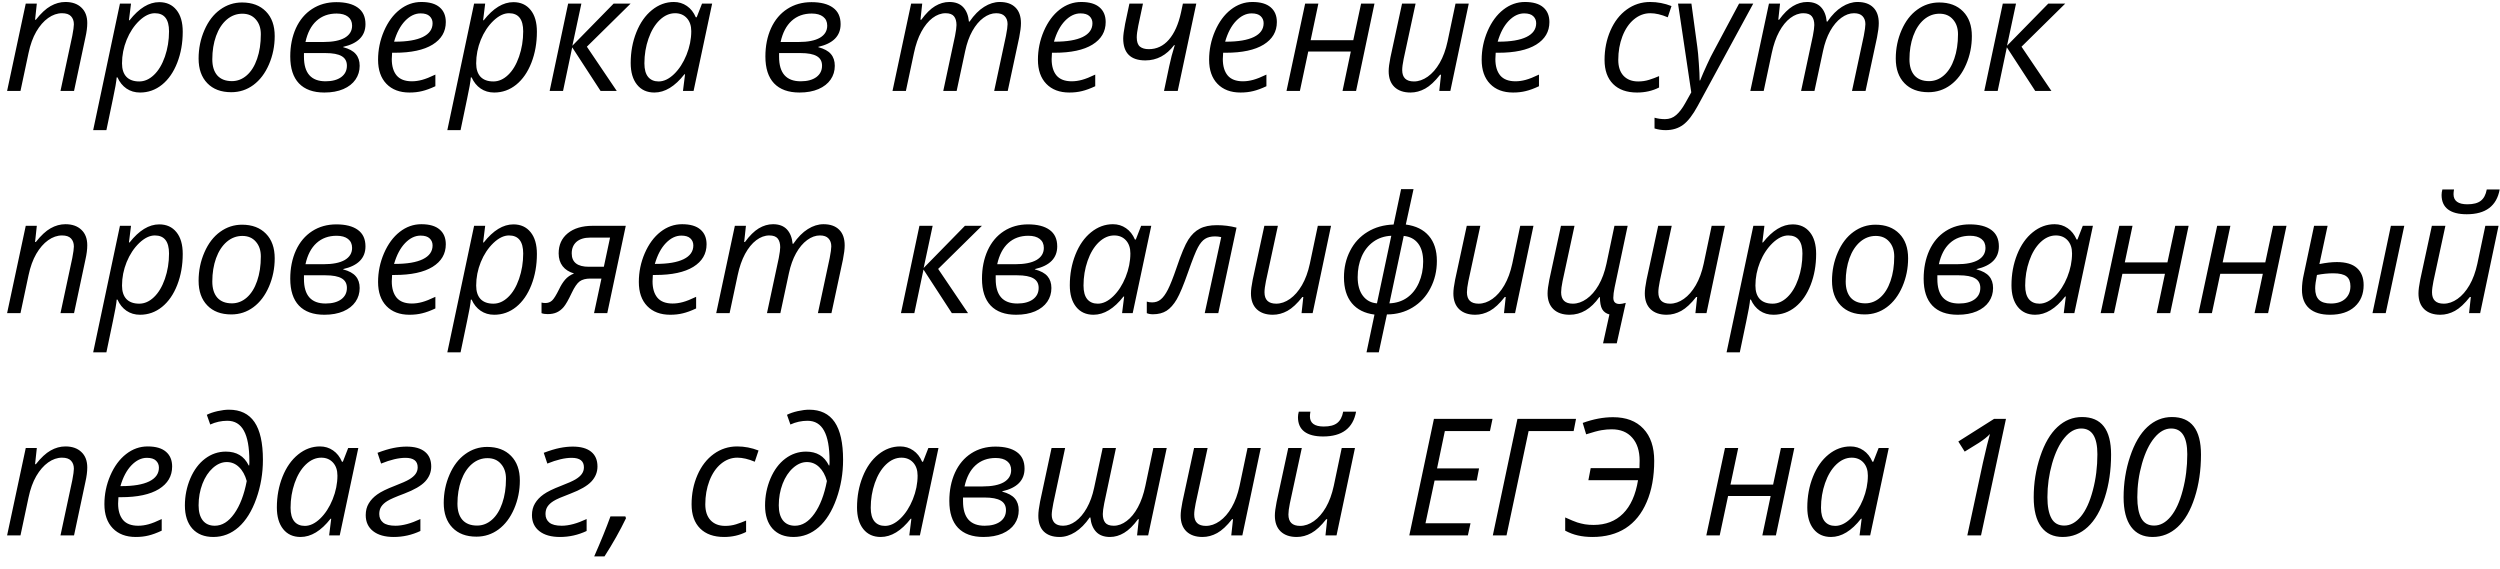 <?xml version="1.0" encoding="UTF-8"?> <svg xmlns="http://www.w3.org/2000/svg" width="180" height="41" viewBox="0 0 180 41" fill="none"><path d="M4.355 6.547L5.205 2.576C5.281 2.178 5.319 1.903 5.319 1.75C5.319 1.509 5.25 1.316 5.113 1.17C4.979 1.025 4.763 0.952 4.464 0.952C4.124 0.952 3.791 1.067 3.466 1.297C3.145 1.526 2.86 1.853 2.611 2.278C2.366 2.702 2.181 3.217 2.054 3.821L1.475 6.547H0.511L1.854 0.258H2.651L2.525 1.423H2.582C2.95 0.956 3.303 0.627 3.644 0.436C3.988 0.241 4.344 0.143 4.711 0.143C5.197 0.143 5.579 0.277 5.859 0.545C6.142 0.809 6.283 1.18 6.283 1.658C6.283 1.96 6.239 2.305 6.151 2.691L5.331 6.547H4.355ZM10.082 6.662C9.711 6.662 9.386 6.566 9.106 6.375C8.827 6.183 8.611 5.916 8.458 5.571H8.401L8.378 5.789C8.366 5.885 8.345 6.019 8.315 6.191C8.288 6.363 8.07 7.423 7.66 9.37H6.708L8.636 0.258H9.433L9.284 1.457H9.33C10.015 0.589 10.726 0.155 11.465 0.155C11.989 0.155 12.402 0.342 12.704 0.717C13.006 1.088 13.157 1.61 13.157 2.284C13.157 3.095 13.025 3.839 12.761 4.516C12.498 5.193 12.132 5.721 11.665 6.099C11.199 6.474 10.671 6.662 10.082 6.662ZM11.149 0.952C10.782 0.952 10.407 1.134 10.024 1.497C9.646 1.861 9.344 2.318 9.118 2.869C8.896 3.42 8.785 3.984 8.785 4.562C8.785 4.982 8.89 5.306 9.101 5.531C9.315 5.753 9.623 5.864 10.024 5.864C10.403 5.864 10.755 5.709 11.08 5.399C11.409 5.089 11.673 4.65 11.872 4.08C12.071 3.506 12.17 2.898 12.17 2.255C12.17 1.387 11.83 0.952 11.149 0.952ZM17.426 0.178C18.153 0.178 18.727 0.394 19.148 0.826C19.569 1.255 19.779 1.846 19.779 2.599C19.779 3.318 19.641 3.997 19.366 4.636C19.09 5.275 18.717 5.768 18.247 6.117C17.776 6.465 17.245 6.639 16.652 6.639C15.917 6.639 15.342 6.423 14.925 5.99C14.508 5.558 14.299 4.967 14.299 4.217C14.299 3.49 14.439 2.808 14.718 2.169C14.997 1.526 15.374 1.035 15.848 0.694C16.323 0.35 16.849 0.178 17.426 0.178ZM18.78 2.467C18.78 2.027 18.66 1.672 18.419 1.4C18.182 1.125 17.859 0.987 17.449 0.987C17.032 0.987 16.657 1.128 16.325 1.411C15.996 1.694 15.739 2.088 15.556 2.593C15.376 3.095 15.286 3.653 15.286 4.269C15.286 4.77 15.407 5.158 15.648 5.434C15.892 5.705 16.242 5.841 16.698 5.841C17.096 5.841 17.453 5.701 17.771 5.422C18.088 5.143 18.335 4.747 18.511 4.234C18.691 3.718 18.78 3.129 18.78 2.467ZM24.214 0.155C24.884 0.155 25.4 0.287 25.764 0.551C26.131 0.815 26.314 1.211 26.314 1.738C26.314 2.584 25.779 3.129 24.708 3.374V3.397C25.129 3.508 25.431 3.672 25.614 3.89C25.802 4.108 25.896 4.391 25.896 4.739C25.896 5.107 25.796 5.436 25.597 5.726C25.398 6.017 25.106 6.247 24.719 6.415C24.337 6.579 23.882 6.662 23.354 6.662C22.554 6.662 21.944 6.442 21.523 6.002C21.106 5.562 20.898 4.917 20.898 4.068C20.898 3.311 21.034 2.632 21.305 2.031C21.581 1.431 21.971 0.968 22.476 0.643C22.981 0.317 23.56 0.155 24.214 0.155ZM21.885 3.821V4.091C21.885 5.265 22.403 5.853 23.44 5.853C23.914 5.853 24.289 5.753 24.564 5.554C24.84 5.351 24.977 5.076 24.977 4.728C24.977 4.418 24.853 4.19 24.605 4.045C24.356 3.896 23.964 3.821 23.428 3.821H21.885ZM24.237 0.975C23.656 0.975 23.172 1.151 22.786 1.503C22.403 1.851 22.139 2.358 21.994 3.024H23.285C23.958 3.024 24.471 2.922 24.823 2.72C25.174 2.513 25.351 2.222 25.351 1.847C25.351 1.572 25.253 1.358 25.058 1.205C24.863 1.052 24.589 0.975 24.237 0.975ZM29.482 6.662C28.778 6.662 28.225 6.453 27.823 6.036C27.422 5.619 27.221 5.042 27.221 4.303C27.221 3.584 27.363 2.896 27.646 2.238C27.933 1.576 28.311 1.061 28.782 0.694C29.252 0.327 29.771 0.143 30.337 0.143C30.922 0.143 31.362 0.271 31.657 0.528C31.951 0.78 32.098 1.134 32.098 1.589C32.098 2.278 31.781 2.819 31.146 3.213C30.511 3.603 29.602 3.798 28.42 3.798H28.231L28.208 4.257C28.208 4.759 28.325 5.151 28.558 5.434C28.795 5.713 29.16 5.853 29.654 5.853C29.895 5.853 30.142 5.818 30.394 5.749C30.65 5.68 30.968 5.554 31.347 5.371V6.208C30.987 6.377 30.67 6.493 30.394 6.558C30.119 6.627 29.815 6.662 29.482 6.662ZM30.279 0.964C29.885 0.964 29.514 1.144 29.166 1.503C28.822 1.863 28.558 2.362 28.374 3.001H28.443C29.315 3.001 29.983 2.888 30.446 2.662C30.913 2.433 31.146 2.102 31.146 1.67C31.146 1.467 31.075 1.299 30.933 1.165C30.796 1.031 30.578 0.964 30.279 0.964ZM35.581 6.662C35.21 6.662 34.885 6.566 34.606 6.375C34.327 6.183 34.11 5.916 33.957 5.571H33.9L33.877 5.789C33.866 5.885 33.845 6.019 33.814 6.191C33.787 6.363 33.569 7.423 33.16 9.37H32.207L34.135 0.258H34.933L34.784 1.457H34.83C35.514 0.589 36.226 0.155 36.964 0.155C37.488 0.155 37.901 0.342 38.203 0.717C38.506 1.088 38.657 1.61 38.657 2.284C38.657 3.095 38.525 3.839 38.261 4.516C37.997 5.193 37.632 5.721 37.165 6.099C36.698 6.474 36.17 6.662 35.581 6.662ZM36.648 0.952C36.281 0.952 35.906 1.134 35.524 1.497C35.145 1.861 34.843 2.318 34.617 2.869C34.395 3.42 34.285 3.984 34.285 4.562C34.285 4.982 34.39 5.306 34.6 5.531C34.814 5.753 35.122 5.864 35.524 5.864C35.903 5.864 36.255 5.709 36.58 5.399C36.909 5.089 37.173 4.65 37.371 4.08C37.57 3.506 37.67 2.898 37.67 2.255C37.67 1.387 37.329 0.952 36.648 0.952ZM44.182 0.258H45.405L42.255 3.362L44.406 6.547H43.241L41.199 3.408L40.539 6.547H39.575L40.906 0.258H41.859L41.21 3.293L44.182 0.258ZM48.515 0.143C48.867 0.143 49.18 0.239 49.456 0.43C49.731 0.618 49.945 0.889 50.098 1.245H50.161L50.546 0.258H51.275L49.938 6.547H49.174L49.324 5.348H49.278C48.593 6.224 47.872 6.662 47.114 6.662C46.583 6.662 46.166 6.472 45.864 6.094C45.561 5.715 45.41 5.197 45.41 4.539C45.41 3.743 45.546 3.005 45.818 2.324C46.089 1.643 46.464 1.109 46.942 0.723C47.42 0.337 47.945 0.143 48.515 0.143ZM47.424 5.864C47.795 5.864 48.165 5.688 48.532 5.336C48.899 4.98 49.197 4.519 49.427 3.953C49.656 3.383 49.771 2.813 49.771 2.243C49.771 1.849 49.664 1.536 49.45 1.302C49.236 1.069 48.955 0.952 48.606 0.952C48.209 0.952 47.837 1.117 47.493 1.446C47.153 1.775 46.885 2.22 46.69 2.783C46.495 3.345 46.397 3.938 46.397 4.562C46.397 4.998 46.487 5.325 46.667 5.543C46.847 5.757 47.099 5.864 47.424 5.864ZM58.424 0.155C59.093 0.155 59.61 0.287 59.973 0.551C60.34 0.815 60.524 1.211 60.524 1.738C60.524 2.584 59.989 3.129 58.917 3.374V3.397C59.338 3.508 59.641 3.672 59.824 3.89C60.011 4.108 60.105 4.391 60.105 4.739C60.105 5.107 60.006 5.436 59.807 5.726C59.608 6.017 59.315 6.247 58.929 6.415C58.546 6.579 58.091 6.662 57.563 6.662C56.764 6.662 56.154 6.442 55.733 6.002C55.316 5.562 55.108 4.917 55.108 4.068C55.108 3.311 55.243 2.632 55.515 2.031C55.79 1.431 56.181 0.968 56.685 0.643C57.19 0.317 57.77 0.155 58.424 0.155ZM56.094 3.821V4.091C56.094 5.265 56.613 5.853 57.649 5.853C58.124 5.853 58.499 5.753 58.774 5.554C59.049 5.351 59.187 5.076 59.187 4.728C59.187 4.418 59.063 4.19 58.814 4.045C58.566 3.896 58.173 3.821 57.638 3.821H56.094ZM58.447 0.975C57.865 0.975 57.382 1.151 56.995 1.503C56.613 1.851 56.349 2.358 56.203 3.024H57.495C58.168 3.024 58.68 2.922 59.032 2.72C59.384 2.513 59.56 2.222 59.56 1.847C59.56 1.572 59.463 1.358 59.267 1.205C59.072 1.052 58.799 0.975 58.447 0.975ZM67.915 6.547L68.764 2.576C68.833 2.217 68.867 1.958 68.867 1.802C68.867 1.534 68.808 1.325 68.689 1.176C68.571 1.027 68.368 0.952 68.081 0.952C67.76 0.952 67.446 1.067 67.14 1.297C66.838 1.526 66.57 1.855 66.337 2.284C66.107 2.708 65.929 3.221 65.803 3.821L65.224 6.547H64.26L65.602 0.258H66.4L66.273 1.423H66.331C66.664 0.968 66.995 0.641 67.324 0.442C67.656 0.243 67.999 0.143 68.351 0.143C68.783 0.143 69.116 0.268 69.349 0.516C69.582 0.765 69.72 1.111 69.762 1.555H69.808C70.137 1.077 70.487 0.723 70.858 0.493C71.229 0.26 71.604 0.143 71.983 0.143C72.469 0.143 72.844 0.273 73.107 0.534C73.375 0.794 73.509 1.172 73.509 1.67C73.509 1.93 73.467 2.27 73.383 2.691L72.557 6.547H71.581L72.43 2.576C72.507 2.178 72.545 1.899 72.545 1.738C72.545 1.501 72.478 1.312 72.344 1.17C72.214 1.025 72.008 0.952 71.725 0.952C71.415 0.952 71.109 1.063 70.806 1.285C70.504 1.507 70.238 1.823 70.009 2.232C69.783 2.637 69.611 3.119 69.493 3.678L68.879 6.547H67.915ZM76.992 6.662C76.288 6.662 75.735 6.453 75.334 6.036C74.932 5.619 74.731 5.042 74.731 4.303C74.731 3.584 74.873 2.896 75.156 2.238C75.443 1.576 75.822 1.061 76.292 0.694C76.763 0.327 77.281 0.143 77.847 0.143C78.432 0.143 78.872 0.271 79.167 0.528C79.461 0.78 79.609 1.134 79.609 1.589C79.609 2.278 79.291 2.819 78.656 3.213C78.021 3.603 77.112 3.798 75.93 3.798H75.741L75.718 4.257C75.718 4.759 75.835 5.151 76.068 5.434C76.305 5.713 76.671 5.853 77.164 5.853C77.405 5.853 77.652 5.818 77.904 5.749C78.161 5.68 78.478 5.554 78.857 5.371V6.208C78.497 6.377 78.18 6.493 77.904 6.558C77.629 6.627 77.325 6.662 76.992 6.662ZM77.79 0.964C77.396 0.964 77.025 1.144 76.676 1.503C76.332 1.863 76.068 2.362 75.885 3.001H75.953C76.826 3.001 77.493 2.888 77.956 2.662C78.423 2.433 78.656 2.102 78.656 1.67C78.656 1.467 78.585 1.299 78.444 1.165C78.306 1.031 78.088 0.964 77.79 0.964ZM82.294 0.258C82.145 0.966 82.032 1.497 81.955 1.853C81.883 2.209 81.846 2.488 81.846 2.691C81.846 3.008 81.923 3.23 82.076 3.357C82.229 3.479 82.441 3.54 82.713 3.54C83.279 3.54 83.761 3.313 84.159 2.857C84.556 2.398 84.847 1.748 85.031 0.906L85.169 0.258H86.133L84.796 6.547H83.809L84.182 4.774C84.285 4.277 84.419 3.768 84.583 3.248H84.537C83.983 3.982 83.292 4.349 82.466 4.349C81.403 4.349 80.871 3.821 80.871 2.766C80.871 2.555 80.917 2.205 81.009 1.716L81.318 0.258H82.294ZM89.317 6.662C88.613 6.662 88.061 6.453 87.659 6.036C87.257 5.619 87.056 5.042 87.056 4.303C87.056 3.584 87.198 2.896 87.481 2.238C87.768 1.576 88.147 1.061 88.617 0.694C89.088 0.327 89.606 0.143 90.172 0.143C90.757 0.143 91.197 0.271 91.492 0.528C91.786 0.78 91.934 1.134 91.934 1.589C91.934 2.278 91.616 2.819 90.981 3.213C90.346 3.603 89.438 3.798 88.256 3.798H88.066L88.043 4.257C88.043 4.759 88.16 5.151 88.393 5.434C88.63 5.713 88.996 5.853 89.489 5.853C89.73 5.853 89.977 5.818 90.23 5.749C90.486 5.68 90.803 5.554 91.182 5.371V6.208C90.822 6.377 90.505 6.493 90.23 6.558C89.954 6.627 89.65 6.662 89.317 6.662ZM90.115 0.964C89.721 0.964 89.35 1.144 89.001 1.503C88.657 1.863 88.393 2.362 88.21 3.001H88.279C89.151 3.001 89.818 2.888 90.281 2.662C90.748 2.433 90.981 2.102 90.981 1.67C90.981 1.467 90.91 1.299 90.769 1.165C90.631 1.031 90.413 0.964 90.115 0.964ZM94.923 0.258L94.367 2.892H97.436L97.999 0.258H98.963L97.637 6.547H96.662L97.258 3.712H94.194L93.592 6.547H92.628L93.971 0.258H94.923ZM101.923 0.258L101.063 4.246C100.994 4.586 100.959 4.852 100.959 5.044C100.959 5.591 101.241 5.864 101.803 5.864C102.14 5.864 102.47 5.749 102.796 5.52C103.121 5.29 103.408 4.961 103.656 4.533C103.905 4.104 104.094 3.588 104.224 2.984L104.798 0.258H105.751L104.425 6.547H103.628L103.754 5.382H103.685C103.31 5.86 102.952 6.193 102.612 6.38C102.271 6.568 101.92 6.662 101.556 6.662C101.067 6.662 100.682 6.53 100.403 6.266C100.124 5.998 99.984 5.617 99.984 5.124C99.984 4.887 100.026 4.558 100.11 4.137L100.948 0.258H101.923ZM108.941 6.662C108.237 6.662 107.684 6.453 107.283 6.036C106.881 5.619 106.68 5.042 106.68 4.303C106.68 3.584 106.822 2.896 107.105 2.238C107.392 1.576 107.77 1.061 108.241 0.694C108.711 0.327 109.23 0.143 109.796 0.143C110.381 0.143 110.821 0.271 111.116 0.528C111.41 0.78 111.557 1.134 111.557 1.589C111.557 2.278 111.24 2.819 110.605 3.213C109.97 3.603 109.061 3.798 107.879 3.798H107.69L107.667 4.257C107.667 4.759 107.784 5.151 108.017 5.434C108.254 5.713 108.62 5.853 109.113 5.853C109.354 5.853 109.601 5.818 109.853 5.749C110.11 5.68 110.427 5.554 110.806 5.371V6.208C110.446 6.377 110.129 6.493 109.853 6.558C109.578 6.627 109.274 6.662 108.941 6.662ZM109.738 0.964C109.344 0.964 108.973 1.144 108.625 1.503C108.281 1.863 108.017 2.362 107.833 3.001H107.902C108.774 3.001 109.442 2.888 109.905 2.662C110.372 2.433 110.605 2.102 110.605 1.67C110.605 1.467 110.534 1.299 110.393 1.165C110.255 1.031 110.037 0.964 109.738 0.964ZM117.869 6.662C117.127 6.662 116.551 6.457 116.142 6.048C115.733 5.638 115.528 5.061 115.528 4.315C115.528 3.55 115.67 2.844 115.953 2.198C116.236 1.551 116.626 1.048 117.123 0.688C117.624 0.325 118.187 0.143 118.81 0.143C119.334 0.143 119.847 0.241 120.348 0.436L120.078 1.245C119.619 1.05 119.2 0.952 118.822 0.952C118.393 0.952 118.001 1.1 117.645 1.394C117.293 1.685 117.016 2.092 116.813 2.616C116.614 3.137 116.515 3.703 116.515 4.315C116.515 4.804 116.641 5.185 116.894 5.457C117.15 5.728 117.502 5.864 117.949 5.864C118.225 5.864 118.485 5.826 118.73 5.749C118.975 5.673 119.216 5.583 119.453 5.48V6.3C118.978 6.541 118.451 6.662 117.869 6.662ZM120.818 0.258H121.782L122.207 3.385C122.245 3.649 122.282 4.039 122.316 4.556C122.354 5.068 122.373 5.482 122.373 5.795H122.408C122.542 5.462 122.708 5.08 122.907 4.648C123.106 4.215 123.253 3.917 123.349 3.752L125.214 0.258H126.235L122.241 7.614C121.886 8.272 121.534 8.729 121.186 8.986C120.838 9.242 120.419 9.37 119.929 9.37C119.654 9.37 119.386 9.33 119.126 9.249V8.475C119.367 8.544 119.617 8.578 119.877 8.578C120.191 8.578 120.459 8.481 120.681 8.285C120.906 8.094 121.124 7.809 121.335 7.431L121.771 6.65L120.818 0.258ZM129.678 6.547L130.527 2.576C130.596 2.217 130.63 1.958 130.63 1.802C130.63 1.534 130.571 1.325 130.452 1.176C130.334 1.027 130.131 0.952 129.844 0.952C129.523 0.952 129.209 1.067 128.903 1.297C128.601 1.526 128.333 1.855 128.1 2.284C127.87 2.708 127.693 3.221 127.566 3.821L126.987 6.547H126.023L127.365 0.258H128.163L128.037 1.423H128.094C128.427 0.968 128.758 0.641 129.087 0.442C129.42 0.243 129.762 0.143 130.114 0.143C130.546 0.143 130.879 0.268 131.112 0.516C131.346 0.765 131.483 1.111 131.525 1.555H131.571C131.9 1.077 132.25 0.723 132.621 0.493C132.992 0.26 133.367 0.143 133.746 0.143C134.232 0.143 134.607 0.273 134.871 0.534C135.138 0.794 135.272 1.172 135.272 1.67C135.272 1.93 135.23 2.27 135.146 2.691L134.32 6.547H133.344L134.194 2.576C134.27 2.178 134.308 1.899 134.308 1.738C134.308 1.501 134.241 1.312 134.108 1.17C133.977 1.025 133.771 0.952 133.488 0.952C133.178 0.952 132.872 1.063 132.57 1.285C132.268 1.507 132.002 1.823 131.772 2.232C131.547 2.637 131.374 3.119 131.256 3.678L130.642 6.547H129.678ZM139.622 0.178C140.349 0.178 140.922 0.394 141.343 0.826C141.764 1.255 141.974 1.846 141.974 2.599C141.974 3.318 141.837 3.997 141.561 4.636C141.286 5.275 140.913 5.768 140.442 6.117C139.972 6.465 139.44 6.639 138.847 6.639C138.113 6.639 137.537 6.423 137.12 5.99C136.703 5.558 136.495 4.967 136.495 4.217C136.495 3.49 136.634 2.808 136.913 2.169C137.193 1.526 137.569 1.035 138.044 0.694C138.518 0.35 139.044 0.178 139.622 0.178ZM140.976 2.467C140.976 2.027 140.855 1.672 140.614 1.4C140.377 1.125 140.054 0.987 139.645 0.987C139.228 0.987 138.853 1.128 138.52 1.411C138.191 1.694 137.935 2.088 137.751 2.593C137.571 3.095 137.481 3.653 137.481 4.269C137.481 4.77 137.602 5.158 137.843 5.434C138.088 5.705 138.438 5.841 138.893 5.841C139.291 5.841 139.648 5.701 139.966 5.422C140.283 5.143 140.53 4.747 140.706 4.234C140.886 3.718 140.976 3.129 140.976 2.467ZM147.477 0.258H148.699L145.549 3.362L147.701 6.547H146.536L144.493 3.408L143.833 6.547H142.869L144.201 0.258H145.153L144.505 3.293L147.477 0.258ZM4.355 22.547L5.205 18.576C5.281 18.178 5.319 17.903 5.319 17.75C5.319 17.509 5.25 17.316 5.113 17.17C4.979 17.025 4.763 16.952 4.464 16.952C4.124 16.952 3.791 17.067 3.466 17.297C3.145 17.526 2.86 17.853 2.611 18.278C2.366 18.702 2.181 19.217 2.054 19.821L1.475 22.547H0.511L1.854 16.258H2.651L2.525 17.423H2.582C2.95 16.956 3.303 16.627 3.644 16.436C3.988 16.241 4.344 16.143 4.711 16.143C5.197 16.143 5.579 16.277 5.859 16.545C6.142 16.809 6.283 17.18 6.283 17.658C6.283 17.96 6.239 18.305 6.151 18.691L5.331 22.547H4.355ZM10.082 22.662C9.711 22.662 9.386 22.566 9.106 22.375C8.827 22.183 8.611 21.916 8.458 21.571H8.401L8.378 21.79C8.366 21.885 8.345 22.019 8.315 22.191C8.288 22.363 8.07 23.423 7.66 25.37H6.708L8.636 16.258H9.433L9.284 17.457H9.33C10.015 16.589 10.726 16.155 11.465 16.155C11.989 16.155 12.402 16.342 12.704 16.717C13.006 17.088 13.157 17.61 13.157 18.284C13.157 19.095 13.025 19.839 12.761 20.516C12.498 21.193 12.132 21.721 11.665 22.099C11.199 22.474 10.671 22.662 10.082 22.662ZM11.149 16.952C10.782 16.952 10.407 17.134 10.024 17.497C9.646 17.861 9.344 18.318 9.118 18.869C8.896 19.42 8.785 19.984 8.785 20.561C8.785 20.982 8.89 21.306 9.101 21.531C9.315 21.753 9.623 21.864 10.024 21.864C10.403 21.864 10.755 21.709 11.08 21.399C11.409 21.089 11.673 20.649 11.872 20.08C12.071 19.506 12.17 18.898 12.17 18.255C12.17 17.387 11.83 16.952 11.149 16.952ZM17.426 16.178C18.153 16.178 18.727 16.394 19.148 16.826C19.569 17.255 19.779 17.846 19.779 18.599C19.779 19.318 19.641 19.997 19.366 20.636C19.09 21.275 18.717 21.768 18.247 22.116C17.776 22.465 17.245 22.639 16.652 22.639C15.917 22.639 15.342 22.423 14.925 21.99C14.508 21.558 14.299 20.967 14.299 20.217C14.299 19.491 14.439 18.808 14.718 18.169C14.997 17.526 15.374 17.035 15.848 16.694C16.323 16.35 16.849 16.178 17.426 16.178ZM18.78 18.467C18.78 18.027 18.66 17.672 18.419 17.4C18.182 17.125 17.859 16.987 17.449 16.987C17.032 16.987 16.657 17.128 16.325 17.411C15.996 17.695 15.739 18.088 15.556 18.593C15.376 19.095 15.286 19.653 15.286 20.269C15.286 20.77 15.407 21.158 15.648 21.434C15.892 21.705 16.242 21.841 16.698 21.841C17.096 21.841 17.453 21.701 17.771 21.422C18.088 21.143 18.335 20.747 18.511 20.235C18.691 19.718 18.78 19.129 18.78 18.467ZM24.214 16.155C24.884 16.155 25.4 16.287 25.764 16.551C26.131 16.815 26.314 17.211 26.314 17.738C26.314 18.584 25.779 19.129 24.708 19.374V19.397C25.129 19.508 25.431 19.672 25.614 19.89C25.802 20.108 25.896 20.391 25.896 20.739C25.896 21.107 25.796 21.436 25.597 21.726C25.398 22.017 25.106 22.247 24.719 22.415C24.337 22.579 23.882 22.662 23.354 22.662C22.554 22.662 21.944 22.442 21.523 22.002C21.106 21.562 20.898 20.917 20.898 20.068C20.898 19.311 21.034 18.632 21.305 18.031C21.581 17.43 21.971 16.968 22.476 16.642C22.981 16.317 23.56 16.155 24.214 16.155ZM21.885 19.821V20.091C21.885 21.265 22.403 21.853 23.44 21.853C23.914 21.853 24.289 21.753 24.564 21.554C24.84 21.352 24.977 21.076 24.977 20.728C24.977 20.418 24.853 20.191 24.605 20.045C24.356 19.896 23.964 19.821 23.428 19.821H21.885ZM24.237 16.975C23.656 16.975 23.172 17.151 22.786 17.503C22.403 17.851 22.139 18.358 21.994 19.024H23.285C23.958 19.024 24.471 18.922 24.823 18.72C25.174 18.513 25.351 18.222 25.351 17.848C25.351 17.572 25.253 17.358 25.058 17.205C24.863 17.052 24.589 16.975 24.237 16.975ZM29.482 22.662C28.778 22.662 28.225 22.453 27.823 22.036C27.422 21.619 27.221 21.042 27.221 20.303C27.221 19.584 27.363 18.896 27.646 18.238C27.933 17.576 28.311 17.061 28.782 16.694C29.252 16.327 29.771 16.143 30.337 16.143C30.922 16.143 31.362 16.271 31.657 16.528C31.951 16.78 32.098 17.134 32.098 17.589C32.098 18.278 31.781 18.819 31.146 19.213C30.511 19.603 29.602 19.798 28.42 19.798H28.231L28.208 20.257C28.208 20.759 28.325 21.151 28.558 21.434C28.795 21.713 29.16 21.853 29.654 21.853C29.895 21.853 30.142 21.818 30.394 21.749C30.65 21.68 30.968 21.554 31.347 21.371V22.208C30.987 22.377 30.67 22.493 30.394 22.558C30.119 22.627 29.815 22.662 29.482 22.662ZM30.279 16.964C29.885 16.964 29.514 17.144 29.166 17.503C28.822 17.863 28.558 18.362 28.374 19.001H28.443C29.315 19.001 29.983 18.888 30.446 18.662C30.913 18.433 31.146 18.102 31.146 17.67C31.146 17.467 31.075 17.299 30.933 17.165C30.796 17.031 30.578 16.964 30.279 16.964ZM35.581 22.662C35.21 22.662 34.885 22.566 34.606 22.375C34.327 22.183 34.11 21.916 33.957 21.571H33.9L33.877 21.79C33.866 21.885 33.845 22.019 33.814 22.191C33.787 22.363 33.569 23.423 33.16 25.37H32.207L34.135 16.258H34.933L34.784 17.457H34.83C35.514 16.589 36.226 16.155 36.964 16.155C37.488 16.155 37.901 16.342 38.203 16.717C38.506 17.088 38.657 17.61 38.657 18.284C38.657 19.095 38.525 19.839 38.261 20.516C37.997 21.193 37.632 21.721 37.165 22.099C36.698 22.474 36.17 22.662 35.581 22.662ZM36.648 16.952C36.281 16.952 35.906 17.134 35.524 17.497C35.145 17.861 34.843 18.318 34.617 18.869C34.395 19.42 34.285 19.984 34.285 20.561C34.285 20.982 34.39 21.306 34.6 21.531C34.814 21.753 35.122 21.864 35.524 21.864C35.903 21.864 36.255 21.709 36.58 21.399C36.909 21.089 37.173 20.649 37.371 20.08C37.57 19.506 37.67 18.898 37.67 18.255C37.67 17.387 37.329 16.952 36.648 16.952ZM42.501 20.057C42.18 20.057 41.925 20.123 41.738 20.257C41.554 20.391 41.363 20.669 41.164 21.089C40.927 21.591 40.734 21.929 40.585 22.105C40.439 22.277 40.275 22.405 40.091 22.489C39.908 22.574 39.69 22.616 39.437 22.616C39.25 22.616 39.1 22.593 38.99 22.547V21.784C39.07 21.807 39.164 21.818 39.271 21.818C39.458 21.818 39.617 21.759 39.747 21.64C39.877 21.522 40.047 21.248 40.258 20.82C40.38 20.56 40.522 20.334 40.682 20.143C40.847 19.948 41.063 19.797 41.331 19.689C40.975 19.586 40.701 19.412 40.51 19.167C40.319 18.919 40.223 18.611 40.223 18.243C40.223 17.635 40.441 17.153 40.877 16.797C41.317 16.438 41.918 16.258 42.679 16.258H45.055L43.723 22.547H42.771L43.304 20.057H42.501ZM42.501 17.107C42.073 17.107 41.742 17.209 41.508 17.411C41.279 17.614 41.164 17.892 41.164 18.243C41.164 18.886 41.575 19.207 42.398 19.207H43.477L43.924 17.107H42.501ZM48.256 22.662C47.553 22.662 47 22.453 46.598 22.036C46.196 21.619 45.996 21.042 45.996 20.303C45.996 19.584 46.137 18.896 46.42 18.238C46.707 17.576 47.086 17.061 47.556 16.694C48.027 16.327 48.545 16.143 49.111 16.143C49.697 16.143 50.136 16.271 50.431 16.528C50.726 16.78 50.873 17.134 50.873 17.589C50.873 18.278 50.555 18.819 49.92 19.213C49.285 19.603 48.377 19.798 47.195 19.798H47.005L46.983 20.257C46.983 20.759 47.099 21.151 47.333 21.434C47.57 21.713 47.935 21.853 48.428 21.853C48.669 21.853 48.916 21.818 49.169 21.749C49.425 21.68 49.742 21.554 50.121 21.371V22.208C49.762 22.377 49.444 22.493 49.169 22.558C48.893 22.627 48.589 22.662 48.256 22.662ZM49.054 16.964C48.66 16.964 48.289 17.144 47.941 17.503C47.596 17.863 47.333 18.362 47.149 19.001H47.218C48.09 19.001 48.758 18.888 49.22 18.662C49.687 18.433 49.92 18.102 49.92 17.67C49.92 17.467 49.85 17.299 49.708 17.165C49.57 17.031 49.352 16.964 49.054 16.964ZM55.222 22.547L56.072 18.576C56.14 18.217 56.175 17.958 56.175 17.802C56.175 17.534 56.115 17.325 55.997 17.176C55.878 17.027 55.675 16.952 55.389 16.952C55.067 16.952 54.754 17.067 54.448 17.297C54.145 17.526 53.878 17.855 53.644 18.284C53.415 18.708 53.237 19.221 53.111 19.821L52.531 22.547H51.567L52.91 16.258H53.707L53.581 17.423H53.639C53.971 16.968 54.302 16.641 54.631 16.442C54.964 16.243 55.306 16.143 55.658 16.143C56.091 16.143 56.423 16.268 56.657 16.516C56.89 16.765 57.028 17.111 57.07 17.555H57.116C57.445 17.077 57.795 16.723 58.166 16.493C58.537 16.26 58.912 16.143 59.29 16.143C59.776 16.143 60.151 16.273 60.415 16.534C60.683 16.794 60.817 17.172 60.817 17.67C60.817 17.93 60.775 18.27 60.691 18.691L59.864 22.547H58.889L59.738 18.576C59.815 18.178 59.853 17.899 59.853 17.738C59.853 17.501 59.786 17.312 59.652 17.17C59.522 17.025 59.315 16.952 59.032 16.952C58.722 16.952 58.416 17.063 58.114 17.285C57.812 17.507 57.546 17.823 57.317 18.232C57.091 18.637 56.919 19.119 56.8 19.678L56.186 22.547H55.222ZM69.475 16.258H70.698L67.547 19.362L69.699 22.547H68.534L66.492 19.408L65.832 22.547H64.868L66.199 16.258H67.151L66.503 19.294L69.475 16.258ZM74.02 16.155C74.689 16.155 75.206 16.287 75.569 16.551C75.936 16.815 76.12 17.211 76.12 17.738C76.12 18.584 75.584 19.129 74.513 19.374V19.397C74.934 19.508 75.236 19.672 75.42 19.89C75.607 20.108 75.701 20.391 75.701 20.739C75.701 21.107 75.602 21.436 75.403 21.726C75.204 22.017 74.911 22.247 74.525 22.415C74.142 22.579 73.687 22.662 73.159 22.662C72.36 22.662 71.749 22.442 71.329 22.002C70.912 21.562 70.703 20.917 70.703 20.068C70.703 19.311 70.839 18.632 71.111 18.031C71.386 17.43 71.776 16.968 72.281 16.642C72.786 16.317 73.366 16.155 74.02 16.155ZM71.69 19.821V20.091C71.69 21.265 72.209 21.853 73.245 21.853C73.719 21.853 74.094 21.753 74.37 21.554C74.645 21.352 74.783 21.076 74.783 20.728C74.783 20.418 74.659 20.191 74.41 20.045C74.161 19.896 73.769 19.821 73.234 19.821H71.69ZM74.043 16.975C73.461 16.975 72.977 17.151 72.591 17.503C72.209 17.851 71.945 18.358 71.799 19.024H73.09C73.763 19.024 74.276 18.922 74.628 18.72C74.98 18.513 75.156 18.222 75.156 17.848C75.156 17.572 75.058 17.358 74.863 17.205C74.668 17.052 74.395 16.975 74.043 16.975ZM80.131 16.143C80.483 16.143 80.796 16.239 81.072 16.43C81.347 16.618 81.561 16.889 81.714 17.245H81.778L82.162 16.258H82.891L81.554 22.547H80.79L80.94 21.348H80.894C80.209 22.224 79.488 22.662 78.731 22.662C78.199 22.662 77.782 22.472 77.48 22.094C77.177 21.715 77.026 21.197 77.026 20.539C77.026 19.743 77.162 19.005 77.434 18.324C77.705 17.643 78.08 17.109 78.558 16.723C79.037 16.337 79.561 16.143 80.131 16.143ZM79.04 21.864C79.412 21.864 79.781 21.688 80.148 21.336C80.515 20.98 80.814 20.52 81.043 19.953C81.272 19.383 81.387 18.813 81.387 18.243C81.387 17.849 81.28 17.536 81.066 17.302C80.852 17.069 80.571 16.952 80.222 16.952C79.825 16.952 79.454 17.117 79.109 17.446C78.769 17.775 78.501 18.221 78.306 18.783C78.111 19.345 78.013 19.938 78.013 20.561C78.013 20.998 78.103 21.325 78.283 21.543C78.463 21.757 78.715 21.864 79.04 21.864ZM87.716 22.547H86.741L87.928 17.073C87.779 17.038 87.63 17.021 87.481 17.021C87.186 17.021 86.947 17.081 86.764 17.199C86.58 17.314 86.41 17.517 86.253 17.807C86.096 18.094 85.859 18.691 85.541 19.598C85.22 20.516 84.949 21.166 84.727 21.549C84.505 21.927 84.26 22.203 83.992 22.375C83.725 22.543 83.399 22.627 83.017 22.627C82.837 22.627 82.688 22.6 82.569 22.547V21.715C82.676 21.753 82.805 21.772 82.954 21.772C83.199 21.772 83.407 21.7 83.579 21.554C83.755 21.409 83.925 21.174 84.09 20.848C84.258 20.52 84.465 19.997 84.71 19.282C85.042 18.295 85.325 17.62 85.559 17.256C85.792 16.893 86.067 16.629 86.385 16.465C86.703 16.296 87.114 16.212 87.619 16.212C88.101 16.212 88.571 16.271 89.03 16.39L87.716 22.547ZM92.008 16.258L91.147 20.246C91.079 20.586 91.044 20.852 91.044 21.044C91.044 21.591 91.325 21.864 91.888 21.864C92.224 21.864 92.555 21.749 92.88 21.52C93.206 21.29 93.492 20.961 93.741 20.533C93.99 20.104 94.179 19.588 94.309 18.984L94.883 16.258H95.835L94.51 22.547H93.712L93.839 21.382H93.77C93.395 21.86 93.037 22.193 92.697 22.381C92.356 22.568 92.004 22.662 91.641 22.662C91.151 22.662 90.767 22.53 90.488 22.266C90.208 21.998 90.069 21.617 90.069 21.124C90.069 20.887 90.111 20.558 90.195 20.137L91.033 16.258H92.008ZM101.218 16.166C101.941 16.262 102.493 16.534 102.876 16.981C103.262 17.429 103.455 18.031 103.455 18.788C103.455 19.504 103.301 20.158 102.991 20.751C102.685 21.344 102.256 21.807 101.705 22.14C101.158 22.472 100.542 22.639 99.858 22.639L99.272 25.37H98.389L98.963 22.65C98.255 22.558 97.712 22.285 97.333 21.83C96.954 21.371 96.765 20.751 96.765 19.971C96.765 19.27 96.912 18.634 97.207 18.06C97.501 17.482 97.918 17.029 98.458 16.7C98.997 16.367 99.624 16.189 100.34 16.166L100.879 13.619H101.774L101.218 16.166ZM97.752 19.959C97.752 20.521 97.878 20.969 98.131 21.302C98.383 21.631 98.72 21.811 99.141 21.841L100.173 16.975C99.68 16.998 99.249 17.142 98.882 17.406C98.515 17.67 98.234 18.025 98.039 18.473C97.847 18.917 97.752 19.412 97.752 19.959ZM100.036 21.841C100.525 21.822 100.95 21.686 101.309 21.434C101.673 21.177 101.956 20.82 102.159 20.361C102.365 19.898 102.468 19.389 102.468 18.834C102.468 18.28 102.346 17.844 102.101 17.526C101.856 17.209 101.512 17.029 101.068 16.987L100.036 21.841ZM106.583 16.258L105.722 20.246C105.653 20.586 105.619 20.852 105.619 21.044C105.619 21.591 105.9 21.864 106.462 21.864C106.799 21.864 107.13 21.749 107.455 21.52C107.78 21.29 108.067 20.961 108.315 20.533C108.564 20.104 108.753 19.588 108.884 18.984L109.457 16.258H110.41L109.084 22.547H108.287L108.413 21.382H108.344C107.969 21.86 107.612 22.193 107.271 22.381C106.931 22.568 106.579 22.662 106.215 22.662C105.726 22.662 105.341 22.53 105.062 22.266C104.783 21.998 104.643 21.617 104.643 21.124C104.643 20.887 104.685 20.558 104.769 20.137L105.607 16.258H106.583ZM113.365 16.258L112.504 20.246C112.435 20.586 112.401 20.852 112.401 21.044C112.401 21.591 112.682 21.864 113.244 21.864C113.581 21.864 113.912 21.749 114.237 21.52C114.562 21.29 114.849 20.961 115.098 20.533C115.346 20.104 115.536 19.588 115.666 18.984L116.24 16.258H117.192L116.251 20.699C116.19 20.998 116.159 21.244 116.159 21.439C116.159 21.738 116.308 21.887 116.607 21.887C116.71 21.887 116.859 21.86 117.054 21.807L116.406 24.722H115.419L115.878 22.639C115.641 22.578 115.467 22.451 115.356 22.26C115.249 22.069 115.195 21.78 115.195 21.393H115.149C114.553 22.239 113.839 22.662 113.009 22.662C112.512 22.662 112.124 22.528 111.844 22.26C111.565 21.988 111.425 21.61 111.425 21.124C111.425 20.887 111.468 20.558 111.552 20.137L112.389 16.258H113.365ZM120.365 16.258L119.504 20.246C119.436 20.586 119.401 20.852 119.401 21.044C119.401 21.591 119.682 21.864 120.245 21.864C120.581 21.864 120.912 21.749 121.237 21.52C121.562 21.29 121.849 20.961 122.098 20.533C122.347 20.104 122.536 19.588 122.666 18.984L123.24 16.258H124.192L122.867 22.547H122.069L122.196 21.382H122.127C121.752 21.86 121.394 22.193 121.054 22.381C120.713 22.568 120.361 22.662 119.998 22.662C119.508 22.662 119.124 22.53 118.845 22.266C118.565 21.998 118.426 21.617 118.426 21.124C118.426 20.887 118.468 20.558 118.552 20.137L119.39 16.258H120.365ZM127.687 22.662C127.316 22.662 126.991 22.566 126.711 22.375C126.432 22.183 126.216 21.916 126.063 21.571H126.006L125.983 21.79C125.971 21.885 125.95 22.019 125.919 22.191C125.893 22.363 125.675 23.423 125.265 25.37H124.313L126.241 16.258H127.038L126.889 17.457H126.935C127.62 16.589 128.331 16.155 129.07 16.155C129.594 16.155 130.007 16.342 130.309 16.717C130.611 17.088 130.762 17.61 130.762 18.284C130.762 19.095 130.63 19.839 130.366 20.516C130.102 21.193 129.737 21.721 129.27 22.099C128.804 22.474 128.276 22.662 127.687 22.662ZM128.754 16.952C128.387 16.952 128.012 17.134 127.629 17.497C127.251 17.861 126.948 18.318 126.723 18.869C126.501 19.42 126.39 19.984 126.39 20.561C126.39 20.982 126.495 21.306 126.706 21.531C126.92 21.753 127.228 21.864 127.629 21.864C128.008 21.864 128.36 21.709 128.685 21.399C129.014 21.089 129.278 20.649 129.477 20.08C129.676 19.506 129.775 18.898 129.775 18.255C129.775 17.387 129.435 16.952 128.754 16.952ZM135.031 16.178C135.758 16.178 136.332 16.394 136.753 16.826C137.174 17.255 137.384 17.846 137.384 18.599C137.384 19.318 137.246 19.997 136.971 20.636C136.695 21.275 136.322 21.768 135.852 22.116C135.381 22.465 134.85 22.639 134.257 22.639C133.522 22.639 132.947 22.423 132.53 21.99C132.113 21.558 131.904 20.967 131.904 20.217C131.904 19.491 132.044 18.808 132.323 18.169C132.602 17.526 132.979 17.035 133.453 16.694C133.928 16.35 134.454 16.178 135.031 16.178ZM136.385 18.467C136.385 18.027 136.265 17.672 136.024 17.4C135.787 17.125 135.464 16.987 135.054 16.987C134.637 16.987 134.262 17.128 133.93 17.411C133.601 17.695 133.344 18.088 133.161 18.593C132.981 19.095 132.891 19.653 132.891 20.269C132.891 20.77 133.012 21.158 133.253 21.434C133.497 21.705 133.847 21.841 134.303 21.841C134.7 21.841 135.058 21.701 135.376 21.422C135.693 21.143 135.94 20.747 136.116 20.235C136.296 19.718 136.385 19.129 136.385 18.467ZM141.819 16.155C142.489 16.155 143.005 16.287 143.369 16.551C143.736 16.815 143.919 17.211 143.919 17.738C143.919 18.584 143.384 19.129 142.313 19.374V19.397C142.734 19.508 143.036 19.672 143.219 19.89C143.407 20.108 143.501 20.391 143.501 20.739C143.501 21.107 143.401 21.436 143.202 21.726C143.003 22.017 142.711 22.247 142.324 22.415C141.942 22.579 141.487 22.662 140.959 22.662C140.159 22.662 139.549 22.442 139.128 22.002C138.711 21.562 138.503 20.917 138.503 20.068C138.503 19.311 138.639 18.632 138.91 18.031C139.186 17.43 139.576 16.968 140.081 16.642C140.586 16.317 141.165 16.155 141.819 16.155ZM139.49 19.821V20.091C139.49 21.265 140.008 21.853 141.045 21.853C141.519 21.853 141.894 21.753 142.169 21.554C142.445 21.352 142.582 21.076 142.582 20.728C142.582 20.418 142.458 20.191 142.21 20.045C141.961 19.896 141.569 19.821 141.033 19.821H139.49ZM141.842 16.975C141.261 16.975 140.777 17.151 140.391 17.503C140.008 17.851 139.744 18.358 139.599 19.024H140.89C141.563 19.024 142.076 18.922 142.428 18.72C142.779 18.513 142.955 18.222 142.955 17.848C142.955 17.572 142.858 17.358 142.663 17.205C142.468 17.052 142.194 16.975 141.842 16.975ZM147.93 16.143C148.282 16.143 148.596 16.239 148.871 16.43C149.147 16.618 149.361 16.889 149.514 17.245H149.577L149.961 16.258H150.69L149.353 22.547H148.59L148.739 21.348H148.693C148.009 22.224 147.288 22.662 146.53 22.662C145.998 22.662 145.582 22.472 145.279 22.094C144.977 21.715 144.826 21.197 144.826 20.539C144.826 19.743 144.962 19.005 145.233 18.324C145.505 17.643 145.88 17.109 146.358 16.723C146.836 16.337 147.36 16.143 147.93 16.143ZM146.84 21.864C147.211 21.864 147.58 21.688 147.947 21.336C148.315 20.98 148.613 20.52 148.843 19.953C149.072 19.383 149.187 18.813 149.187 18.243C149.187 17.849 149.08 17.536 148.866 17.302C148.651 17.069 148.37 16.952 148.022 16.952C147.624 16.952 147.253 17.117 146.909 17.446C146.568 17.775 146.301 18.221 146.106 18.783C145.91 19.345 145.813 19.938 145.813 20.561C145.813 20.998 145.903 21.325 146.083 21.543C146.262 21.757 146.515 21.864 146.84 21.864ZM153.542 16.258L152.985 18.892H156.055L156.618 16.258H157.581L156.256 22.547H155.281L155.877 19.712H152.813L152.211 22.547H151.247L152.589 16.258H153.542ZM160.588 16.258L160.032 18.892H163.101L163.664 16.258H164.628L163.302 22.547H162.327L162.924 19.712H159.859L159.257 22.547H158.293L159.636 16.258H160.588ZM171.771 22.547H170.819L172.144 16.258H173.108L171.771 22.547ZM167.588 16.258L166.997 19.012C167.476 18.917 167.894 18.869 168.254 18.869C168.901 18.869 169.383 19.012 169.7 19.299C170.021 19.586 170.182 19.995 170.182 20.527C170.182 21.174 169.968 21.692 169.539 22.082C169.111 22.468 168.518 22.662 167.761 22.662C167.11 22.662 166.611 22.509 166.263 22.203C165.915 21.893 165.741 21.447 165.741 20.866C165.741 20.502 165.785 20.131 165.873 19.753L166.613 16.258H167.588ZM167.996 19.678C167.613 19.678 167.221 19.718 166.82 19.798C166.735 20.219 166.693 20.541 166.693 20.762C166.693 21.133 166.785 21.409 166.969 21.589C167.156 21.765 167.441 21.853 167.824 21.853C168.264 21.853 168.608 21.74 168.857 21.514C169.105 21.288 169.23 20.986 169.23 20.607C169.23 20.282 169.136 20.047 168.948 19.902C168.761 19.753 168.443 19.678 167.996 19.678ZM176.069 16.258L175.208 20.246C175.14 20.586 175.105 20.852 175.105 21.044C175.105 21.591 175.386 21.864 175.949 21.864C176.285 21.864 176.616 21.749 176.941 21.52C177.266 21.29 177.553 20.961 177.802 20.533C178.051 20.104 178.24 19.588 178.37 18.984L178.944 16.258H179.896L178.571 22.547H177.773L177.9 21.382H177.831C177.456 21.86 177.098 22.193 176.758 22.381C176.417 22.568 176.065 22.662 175.702 22.662C175.212 22.662 174.828 22.53 174.549 22.266C174.269 21.998 174.13 21.617 174.13 21.124C174.13 20.887 174.172 20.558 174.256 20.137L175.094 16.258H176.069ZM179.977 13.642C179.759 14.831 178.969 15.426 177.607 15.426C177.01 15.426 176.559 15.309 176.253 15.076C175.947 14.843 175.794 14.496 175.794 14.037C175.794 13.915 175.813 13.783 175.851 13.642H176.689C176.666 13.772 176.654 13.884 176.654 13.98C176.654 14.466 176.987 14.709 177.653 14.709C178.081 14.709 178.403 14.625 178.617 14.456C178.835 14.288 178.978 14.017 179.047 13.642H179.977ZM4.355 38.547L5.205 34.576C5.281 34.178 5.319 33.903 5.319 33.75C5.319 33.509 5.25 33.316 5.113 33.17C4.979 33.025 4.763 32.952 4.464 32.952C4.124 32.952 3.791 33.067 3.466 33.297C3.145 33.526 2.86 33.853 2.611 34.278C2.366 34.702 2.181 35.217 2.054 35.821L1.475 38.547H0.511L1.854 32.258H2.651L2.525 33.423H2.582C2.95 32.956 3.303 32.627 3.644 32.436C3.988 32.241 4.344 32.143 4.711 32.143C5.197 32.143 5.579 32.277 5.859 32.545C6.142 32.809 6.283 33.18 6.283 33.658C6.283 33.96 6.239 34.305 6.151 34.691L5.331 38.547H4.355ZM9.778 38.662C9.074 38.662 8.521 38.453 8.119 38.036C7.718 37.619 7.517 37.042 7.517 36.303C7.517 35.584 7.658 34.896 7.942 34.238C8.228 33.576 8.607 33.061 9.078 32.694C9.548 32.327 10.066 32.143 10.633 32.143C11.218 32.143 11.658 32.272 11.952 32.528C12.247 32.78 12.394 33.134 12.394 33.589C12.394 34.278 12.077 34.819 11.442 35.213C10.807 35.603 9.898 35.798 8.716 35.798H8.527L8.504 36.257C8.504 36.758 8.621 37.151 8.854 37.434C9.091 37.713 9.456 37.853 9.95 37.853C10.191 37.853 10.438 37.818 10.69 37.749C10.946 37.68 11.264 37.554 11.643 37.371V38.208C11.283 38.377 10.965 38.493 10.69 38.558C10.415 38.627 10.111 38.662 9.778 38.662ZM10.575 32.964C10.181 32.964 9.81 33.144 9.462 33.503C9.118 33.863 8.854 34.362 8.67 35.001H8.739C9.611 35.001 10.279 34.888 10.742 34.662C11.208 34.433 11.442 34.102 11.442 33.67C11.442 33.467 11.371 33.299 11.229 33.165C11.092 33.031 10.874 32.964 10.575 32.964ZM18.93 33.107C18.93 34.083 18.771 35.016 18.453 35.907C18.136 36.799 17.711 37.481 17.18 37.956C16.648 38.426 16.042 38.662 15.361 38.662C14.718 38.662 14.215 38.463 13.852 38.065C13.492 37.663 13.312 37.107 13.312 36.395C13.312 35.714 13.442 35.066 13.702 34.45C13.966 33.834 14.322 33.358 14.77 33.021C15.217 32.685 15.715 32.516 16.262 32.516C16.648 32.516 16.975 32.597 17.243 32.757C17.514 32.914 17.736 33.167 17.908 33.515H17.943L17.954 33.331V33.188C17.954 32.208 17.822 31.482 17.558 31.007C17.298 30.533 16.902 30.296 16.371 30.296C15.942 30.296 15.531 30.386 15.137 30.565L14.89 29.865C15.104 29.758 15.363 29.67 15.665 29.601C15.971 29.533 16.244 29.498 16.485 29.498C17.304 29.498 17.916 29.795 18.322 30.387C18.727 30.98 18.93 31.887 18.93 33.107ZM15.464 37.853C15.988 37.853 16.455 37.564 16.864 36.986C17.277 36.405 17.578 35.62 17.765 34.634C17.646 34.205 17.461 33.87 17.208 33.63C16.96 33.389 16.665 33.268 16.325 33.268C15.977 33.268 15.644 33.41 15.326 33.693C15.013 33.972 14.762 34.352 14.575 34.834C14.391 35.316 14.299 35.833 14.299 36.384C14.299 36.85 14.399 37.212 14.598 37.468C14.8 37.724 15.089 37.853 15.464 37.853ZM23.038 32.143C23.39 32.143 23.704 32.239 23.979 32.43C24.255 32.618 24.469 32.889 24.622 33.245H24.685L25.069 32.258H25.798L24.461 38.547H23.698L23.847 37.348H23.801C23.116 38.224 22.395 38.662 21.638 38.662C21.106 38.662 20.689 38.472 20.387 38.094C20.085 37.715 19.934 37.197 19.934 36.539C19.934 35.743 20.07 35.005 20.341 34.324C20.613 33.643 20.988 33.109 21.466 32.723C21.944 32.337 22.468 32.143 23.038 32.143ZM21.948 37.864C22.319 37.864 22.688 37.688 23.055 37.336C23.422 36.98 23.721 36.52 23.95 35.953C24.18 35.383 24.295 34.813 24.295 34.243C24.295 33.849 24.188 33.536 23.973 33.302C23.759 33.069 23.478 32.952 23.13 32.952C22.732 32.952 22.361 33.117 22.017 33.446C21.676 33.775 21.409 34.221 21.213 34.783C21.018 35.345 20.921 35.938 20.921 36.562C20.921 36.998 21.011 37.325 21.191 37.543C21.37 37.757 21.623 37.864 21.948 37.864ZM27.181 32.602C27.625 32.434 28.011 32.317 28.34 32.252C28.669 32.187 28.979 32.155 29.27 32.155C29.847 32.155 30.287 32.277 30.589 32.522C30.895 32.767 31.048 33.123 31.048 33.589C31.048 33.995 30.903 34.354 30.612 34.668C30.322 34.978 29.82 35.269 29.109 35.54C28.485 35.773 28.078 35.951 27.887 36.074C27.695 36.192 27.55 36.326 27.451 36.475C27.355 36.621 27.307 36.799 27.307 37.009C27.307 37.269 27.401 37.476 27.588 37.629C27.776 37.778 28.07 37.853 28.472 37.853C28.988 37.853 29.587 37.692 30.268 37.371V38.231C29.66 38.518 29.019 38.662 28.346 38.662C27.715 38.662 27.221 38.522 26.865 38.243C26.509 37.964 26.332 37.579 26.332 37.089C26.332 36.768 26.404 36.487 26.55 36.246C26.695 36.001 26.9 35.785 27.164 35.598C27.431 35.406 27.848 35.202 28.415 34.984C28.923 34.788 29.275 34.632 29.47 34.513C29.669 34.395 29.818 34.266 29.918 34.129C30.021 33.987 30.073 33.827 30.073 33.647C30.073 33.191 29.778 32.964 29.189 32.964C28.7 32.964 28.116 33.102 27.439 33.377L27.181 32.602ZM35.076 32.178C35.803 32.178 36.377 32.394 36.798 32.826C37.218 33.255 37.429 33.846 37.429 34.599C37.429 35.318 37.291 35.997 37.016 36.636C36.74 37.275 36.367 37.768 35.897 38.117C35.426 38.465 34.895 38.639 34.302 38.639C33.567 38.639 32.992 38.423 32.575 37.99C32.158 37.558 31.949 36.967 31.949 36.217C31.949 35.49 32.089 34.808 32.368 34.169C32.647 33.526 33.024 33.035 33.498 32.694C33.973 32.35 34.499 32.178 35.076 32.178ZM36.431 34.467C36.431 34.027 36.31 33.672 36.069 33.4C35.832 33.124 35.509 32.987 35.099 32.987C34.682 32.987 34.307 33.128 33.975 33.411C33.646 33.694 33.389 34.089 33.206 34.593C33.026 35.094 32.936 35.653 32.936 36.269C32.936 36.77 33.056 37.158 33.297 37.434C33.542 37.705 33.892 37.841 34.348 37.841C34.745 37.841 35.103 37.702 35.421 37.422C35.738 37.143 35.985 36.747 36.161 36.234C36.341 35.718 36.431 35.129 36.431 34.467ZM39.15 32.602C39.594 32.434 39.98 32.317 40.309 32.252C40.638 32.187 40.948 32.155 41.239 32.155C41.816 32.155 42.256 32.277 42.559 32.522C42.865 32.767 43.018 33.123 43.018 33.589C43.018 33.995 42.872 34.354 42.581 34.668C42.291 34.978 41.79 35.269 41.078 35.54C40.455 35.773 40.047 35.951 39.856 36.074C39.665 36.192 39.519 36.326 39.42 36.475C39.324 36.621 39.276 36.799 39.276 37.009C39.276 37.269 39.37 37.476 39.558 37.629C39.745 37.778 40.04 37.853 40.441 37.853C40.958 37.853 41.556 37.692 42.237 37.371V38.231C41.629 38.518 40.988 38.662 40.315 38.662C39.684 38.662 39.19 38.522 38.835 38.243C38.479 37.964 38.301 37.579 38.301 37.089C38.301 36.768 38.374 36.487 38.519 36.246C38.664 36.001 38.869 35.785 39.133 35.598C39.401 35.406 39.818 35.202 40.384 34.984C40.893 34.788 41.245 34.632 41.44 34.513C41.639 34.395 41.788 34.266 41.887 34.129C41.99 33.987 42.042 33.827 42.042 33.647C42.042 33.191 41.748 32.964 41.158 32.964C40.669 32.964 40.086 33.102 39.408 33.377L39.15 32.602ZM45.026 37.181L45.072 37.313C44.639 38.212 44.123 39.128 43.523 40.062H42.782C43.264 38.968 43.654 38.008 43.953 37.181H45.026ZM52.135 38.662C51.393 38.662 50.817 38.457 50.408 38.048C49.999 37.638 49.794 37.061 49.794 36.315C49.794 35.55 49.936 34.844 50.219 34.197C50.502 33.551 50.892 33.048 51.389 32.688C51.89 32.325 52.453 32.143 53.076 32.143C53.6 32.143 54.113 32.241 54.614 32.436L54.344 33.245C53.885 33.05 53.466 32.952 53.088 32.952C52.659 32.952 52.267 33.1 51.911 33.394C51.559 33.685 51.282 34.092 51.079 34.616C50.88 35.137 50.781 35.703 50.781 36.315C50.781 36.804 50.907 37.185 51.16 37.457C51.416 37.728 51.768 37.864 52.215 37.864C52.491 37.864 52.751 37.826 52.996 37.749C53.241 37.673 53.482 37.583 53.719 37.48V38.3C53.245 38.541 52.717 38.662 52.135 38.662ZM60.702 33.107C60.702 34.083 60.543 35.016 60.226 35.907C59.908 36.799 59.484 37.481 58.952 37.956C58.42 38.426 57.814 38.662 57.133 38.662C56.49 38.662 55.987 38.463 55.624 38.065C55.264 37.663 55.084 37.107 55.084 36.395C55.084 35.714 55.215 35.066 55.475 34.45C55.739 33.834 56.094 33.358 56.542 33.021C56.989 32.685 57.487 32.516 58.034 32.516C58.42 32.516 58.747 32.597 59.015 32.757C59.287 32.914 59.508 33.167 59.681 33.515H59.715L59.727 33.331V33.188C59.727 32.208 59.595 31.482 59.331 31.007C59.071 30.533 58.675 30.296 58.143 30.296C57.714 30.296 57.303 30.386 56.909 30.565L56.663 29.865C56.877 29.758 57.135 29.67 57.437 29.601C57.743 29.533 58.017 29.498 58.258 29.498C59.076 29.498 59.688 29.795 60.094 30.387C60.499 30.98 60.702 31.887 60.702 33.107ZM57.236 37.853C57.76 37.853 58.227 37.564 58.636 36.986C59.049 36.405 59.35 35.62 59.537 34.634C59.419 34.205 59.233 33.87 58.981 33.63C58.732 33.389 58.437 33.268 58.097 33.268C57.749 33.268 57.416 33.41 57.099 33.693C56.785 33.972 56.534 34.352 56.347 34.834C56.163 35.316 56.072 35.833 56.072 36.384C56.072 36.85 56.171 37.212 56.37 37.468C56.573 37.724 56.861 37.853 57.236 37.853ZM64.81 32.143C65.162 32.143 65.476 32.239 65.751 32.43C66.027 32.618 66.241 32.889 66.394 33.245H66.457L66.842 32.258H67.57L66.233 38.547H65.47L65.619 37.348H65.573C64.889 38.224 64.168 38.662 63.41 38.662C62.879 38.662 62.462 38.472 62.159 38.094C61.857 37.715 61.706 37.197 61.706 36.539C61.706 35.743 61.842 35.005 62.114 34.324C62.385 33.643 62.76 33.109 63.238 32.723C63.716 32.337 64.24 32.143 64.81 32.143ZM63.72 37.864C64.091 37.864 64.46 37.688 64.828 37.336C65.195 36.98 65.493 36.52 65.723 35.953C65.952 35.383 66.067 34.813 66.067 34.243C66.067 33.849 65.96 33.536 65.746 33.302C65.531 33.069 65.25 32.952 64.902 32.952C64.504 32.952 64.133 33.117 63.789 33.446C63.449 33.775 63.181 34.221 62.986 34.783C62.791 35.345 62.693 35.938 62.693 36.562C62.693 36.998 62.783 37.325 62.963 37.543C63.142 37.757 63.395 37.864 63.72 37.864ZM71.667 32.155C72.337 32.155 72.853 32.287 73.216 32.551C73.584 32.815 73.767 33.211 73.767 33.739C73.767 34.584 73.232 35.129 72.161 35.374V35.397C72.581 35.508 72.884 35.672 73.067 35.89C73.255 36.108 73.348 36.391 73.348 36.739C73.348 37.107 73.249 37.436 73.05 37.726C72.851 38.017 72.558 38.247 72.172 38.415C71.79 38.579 71.334 38.662 70.806 38.662C70.007 38.662 69.397 38.442 68.976 38.002C68.559 37.562 68.351 36.917 68.351 36.068C68.351 35.311 68.487 34.632 68.758 34.031C69.034 33.431 69.424 32.968 69.929 32.642C70.433 32.317 71.013 32.155 71.667 32.155ZM69.338 35.821V36.091C69.338 37.265 69.856 37.853 70.893 37.853C71.367 37.853 71.742 37.753 72.017 37.554C72.293 37.352 72.43 37.076 72.43 36.728C72.43 36.418 72.306 36.191 72.057 36.045C71.809 35.896 71.417 35.821 70.881 35.821H69.338ZM71.69 32.975C71.109 32.975 70.625 33.151 70.238 33.503C69.856 33.851 69.592 34.358 69.447 35.024H70.738C71.411 35.024 71.924 34.922 72.275 34.72C72.627 34.513 72.803 34.222 72.803 33.847C72.803 33.572 72.706 33.358 72.511 33.205C72.316 33.052 72.042 32.975 71.69 32.975ZM80.349 32.258L79.505 36.234C79.436 36.586 79.402 36.845 79.402 37.009C79.402 37.273 79.459 37.48 79.574 37.629C79.693 37.778 79.897 37.853 80.188 37.853C80.509 37.853 80.821 37.738 81.123 37.508C81.429 37.279 81.697 36.952 81.927 36.527C82.16 36.099 82.34 35.584 82.466 34.984L83.04 32.258H84.004L82.667 38.547H81.869L81.996 37.382H81.938C81.605 37.837 81.272 38.164 80.94 38.363C80.611 38.562 80.27 38.662 79.918 38.662C79.486 38.662 79.153 38.537 78.92 38.289C78.687 38.04 78.549 37.696 78.507 37.256H78.461C78.14 37.722 77.791 38.075 77.417 38.312C77.046 38.545 76.669 38.662 76.286 38.662C75.8 38.662 75.424 38.532 75.156 38.272C74.892 38.011 74.76 37.633 74.76 37.135C74.76 36.875 74.802 36.535 74.886 36.114L75.712 32.258H76.688L75.839 36.234C75.762 36.625 75.724 36.902 75.724 37.066C75.724 37.304 75.789 37.495 75.919 37.64C76.053 37.782 76.261 37.853 76.544 37.853C76.85 37.853 77.153 37.744 77.451 37.526C77.749 37.307 78.015 36.992 78.249 36.579C78.482 36.166 78.658 35.682 78.776 35.127L79.391 32.258H80.349ZM86.947 32.258L86.087 36.246C86.018 36.586 85.983 36.852 85.983 37.044C85.983 37.591 86.264 37.864 86.827 37.864C87.163 37.864 87.494 37.749 87.82 37.52C88.145 37.29 88.432 36.961 88.68 36.533C88.929 36.104 89.118 35.588 89.248 34.984L89.822 32.258H90.775L89.449 38.547H88.651L88.778 37.382H88.709C88.334 37.86 87.976 38.193 87.636 38.38C87.296 38.568 86.944 38.662 86.58 38.662C86.091 38.662 85.706 38.53 85.427 38.266C85.147 37.998 85.008 37.617 85.008 37.124C85.008 36.887 85.05 36.558 85.134 36.137L85.972 32.258H86.947ZM93.73 32.258L92.869 36.246C92.8 36.586 92.766 36.852 92.766 37.044C92.766 37.591 93.047 37.864 93.609 37.864C93.946 37.864 94.277 37.749 94.602 37.52C94.927 37.29 95.214 36.961 95.463 36.533C95.711 36.104 95.9 35.588 96.031 34.984L96.604 32.258H97.557L96.231 38.547H95.434L95.56 37.382H95.491C95.116 37.86 94.759 38.193 94.418 38.38C94.078 38.568 93.726 38.662 93.362 38.662C92.873 38.662 92.488 38.53 92.209 38.266C91.93 37.998 91.79 37.617 91.79 37.124C91.79 36.887 91.832 36.558 91.916 36.137L92.754 32.258H93.73ZM97.637 29.642C97.419 30.831 96.629 31.426 95.267 31.426C94.671 31.426 94.219 31.309 93.913 31.076C93.607 30.843 93.454 30.497 93.454 30.038C93.454 29.915 93.473 29.783 93.512 29.642H94.349C94.326 29.772 94.315 29.884 94.315 29.98C94.315 30.466 94.648 30.709 95.313 30.709C95.742 30.709 96.063 30.625 96.277 30.456C96.495 30.288 96.639 30.017 96.708 29.642H97.637ZM105.687 38.547H101.47L103.243 30.158H107.461L107.277 31.036H104.029L103.467 33.727H106.491L106.324 34.599H103.289L102.635 37.675H105.877L105.687 38.547ZM108.47 38.547H107.483L109.256 30.158H113.474L113.302 31.036H110.06L108.47 38.547ZM114.742 37.795C115.61 37.795 116.316 37.524 116.859 36.98C117.406 36.433 117.766 35.632 117.938 34.576H114.363L114.53 33.704H118.041L118.053 33.176C118.053 32.465 117.875 31.91 117.519 31.512C117.167 31.11 116.676 30.91 116.044 30.91C115.803 30.91 115.559 30.931 115.31 30.973C115.061 31.015 114.692 31.114 114.203 31.271L113.956 30.451C114.717 30.175 115.444 30.038 116.136 30.038C117.077 30.038 117.806 30.313 118.322 30.864C118.843 31.415 119.103 32.185 119.103 33.176C119.103 34.32 118.923 35.309 118.563 36.143C118.208 36.977 117.701 37.606 117.043 38.031C116.385 38.451 115.589 38.662 114.656 38.662C114.273 38.662 113.925 38.625 113.612 38.553C113.302 38.484 112.996 38.369 112.694 38.208V37.256C113.099 37.44 113.39 37.56 113.566 37.617C113.742 37.671 113.923 37.715 114.111 37.749C114.302 37.78 114.512 37.795 114.742 37.795ZM125.151 32.258L124.594 34.892H127.664L128.226 32.258H129.19L127.865 38.547H126.889L127.486 35.712H124.422L123.819 38.547H122.855L124.198 32.258H125.151ZM133.23 32.143C133.582 32.143 133.895 32.239 134.171 32.43C134.446 32.618 134.66 32.889 134.813 33.245H134.876L135.261 32.258H135.99L134.653 38.547H133.889L134.039 37.348H133.993C133.308 38.224 132.587 38.662 131.83 38.662C131.298 38.662 130.881 38.472 130.579 38.094C130.276 37.715 130.125 37.197 130.125 36.539C130.125 35.743 130.261 35.005 130.533 34.324C130.804 33.643 131.179 33.109 131.657 32.723C132.136 32.337 132.66 32.143 133.23 32.143ZM132.139 37.864C132.51 37.864 132.88 37.688 133.247 37.336C133.614 36.98 133.912 36.52 134.142 35.953C134.371 35.383 134.486 34.813 134.486 34.243C134.486 33.849 134.379 33.536 134.165 33.302C133.951 33.069 133.67 32.952 133.321 32.952C132.924 32.952 132.553 33.117 132.208 33.446C131.868 33.775 131.6 34.221 131.405 34.783C131.21 35.345 131.112 35.938 131.112 36.562C131.112 36.998 131.202 37.325 131.382 37.543C131.562 37.757 131.814 37.864 132.139 37.864ZM142.634 38.547H141.647L142.772 33.308C142.998 32.31 143.166 31.623 143.277 31.248C143.086 31.451 142.82 31.663 142.479 31.885L141.458 32.516L140.999 31.788L143.575 30.158H144.43L142.634 38.547ZM151.998 32.729C151.998 33.857 151.847 34.888 151.545 35.821C151.247 36.755 150.837 37.462 150.317 37.944C149.801 38.423 149.2 38.662 148.516 38.662C147.842 38.662 147.326 38.419 146.966 37.933C146.607 37.443 146.427 36.736 146.427 35.81C146.427 34.777 146.584 33.794 146.897 32.861C147.211 31.923 147.624 31.218 148.137 30.743C148.653 30.265 149.242 30.026 149.904 30.026C151.3 30.026 151.998 30.927 151.998 32.729ZM149.847 30.852C149.414 30.852 149.015 31.074 148.647 31.518C148.28 31.958 147.982 32.576 147.752 33.371C147.527 34.163 147.414 34.972 147.414 35.798C147.414 36.456 147.509 36.961 147.701 37.313C147.892 37.665 148.2 37.841 148.625 37.841C149.064 37.841 149.464 37.623 149.824 37.187C150.183 36.751 150.47 36.123 150.684 35.305C150.903 34.486 151.012 33.62 151.012 32.706C151.012 31.47 150.623 30.852 149.847 30.852ZM158.471 32.729C158.471 33.857 158.32 34.888 158.018 35.821C157.719 36.755 157.31 37.462 156.79 37.944C156.273 38.423 155.673 38.662 154.988 38.662C154.315 38.662 153.798 38.419 153.439 37.933C153.079 37.443 152.899 36.736 152.899 35.81C152.899 34.777 153.056 33.794 153.37 32.861C153.684 31.923 154.097 31.218 154.609 30.743C155.126 30.265 155.715 30.026 156.377 30.026C157.773 30.026 158.471 30.927 158.471 32.729ZM156.319 30.852C155.887 30.852 155.487 31.074 155.12 31.518C154.753 31.958 154.454 32.576 154.225 33.371C153.999 34.163 153.886 34.972 153.886 35.798C153.886 36.456 153.982 36.961 154.173 37.313C154.364 37.665 154.672 37.841 155.097 37.841C155.537 37.841 155.937 37.623 156.296 37.187C156.656 36.751 156.943 36.123 157.157 35.305C157.375 34.486 157.484 33.62 157.484 32.706C157.484 31.47 157.096 30.852 156.319 30.852Z" fill="black"></path></svg> 